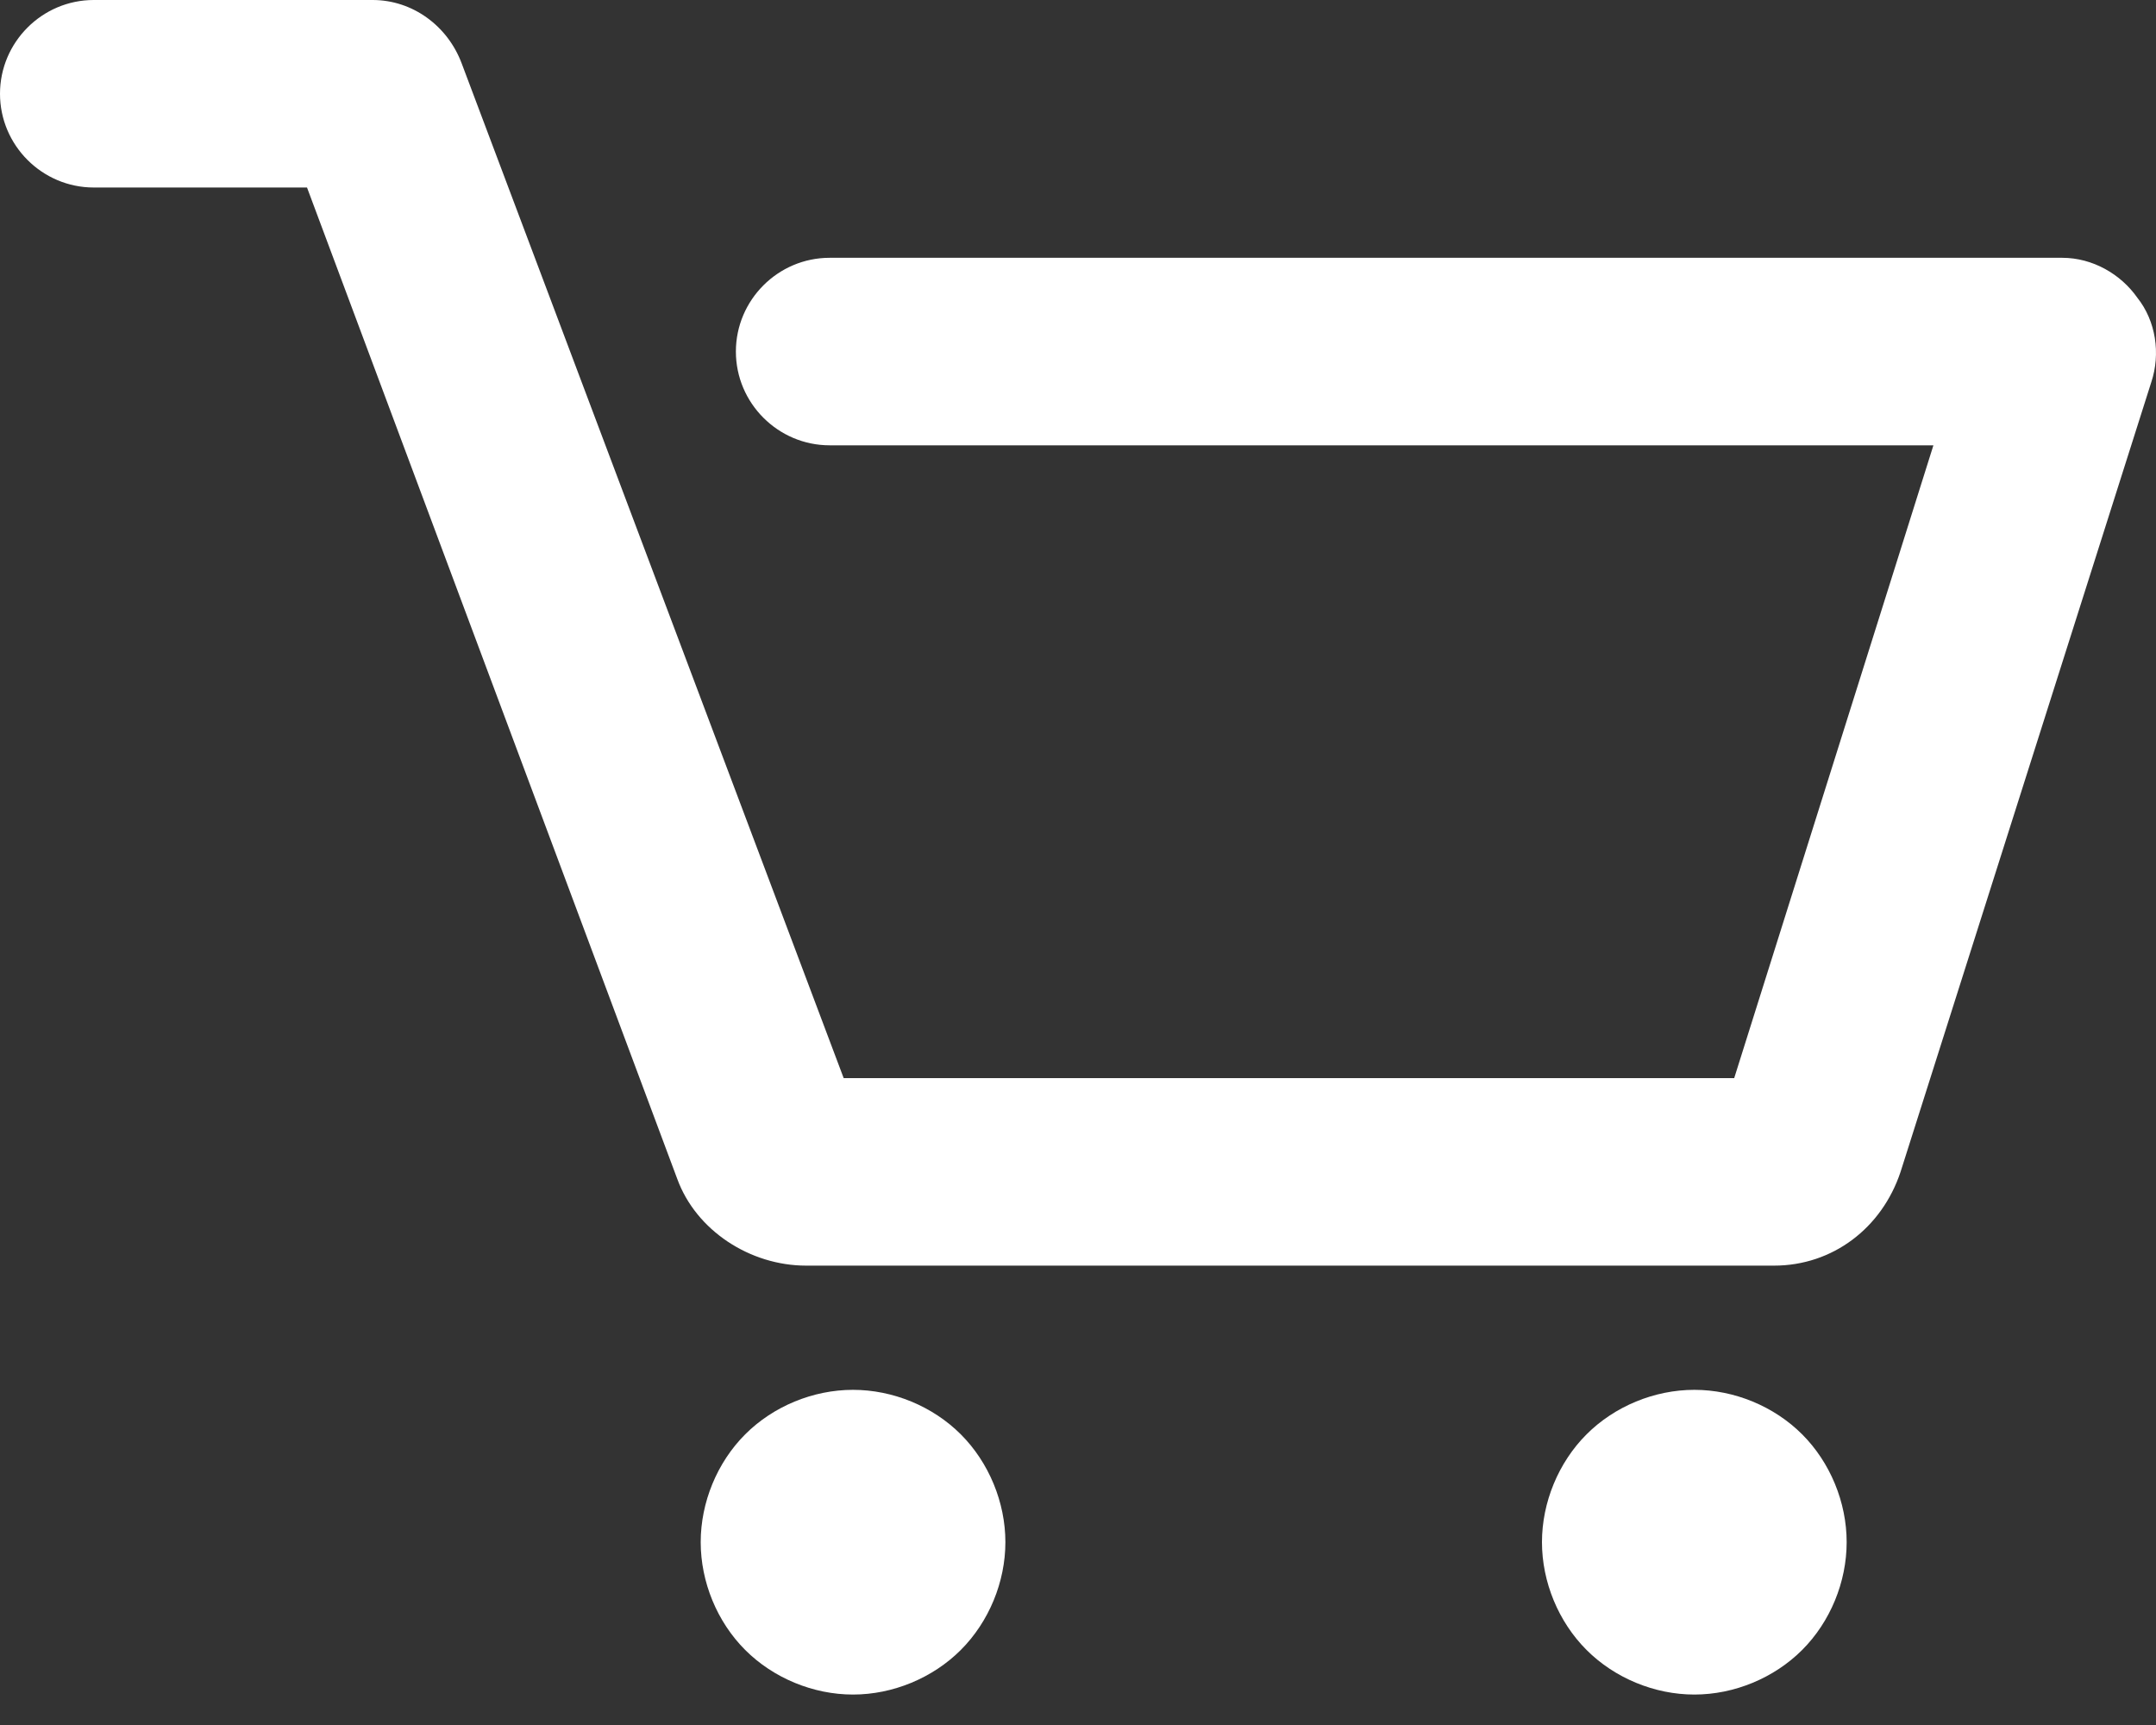 <svg width="25" height="20" viewBox="0 0 25 20" fill="none" xmlns="http://www.w3.org/2000/svg">
<rect x="0" y="0" width="25" height="20" fill="#333333" stroke="none"/>
<path d="M24.946 4.429L22.038 13.587C21.821 14.239 21.25 14.674 20.571 14.674H9.348C8.696 14.674 8.071 14.266 7.853 13.668L3.56 2.174H1.087C0.489 2.174 0 1.685 0 1.087C0 0.489 0.489 0 1.087 0H4.321C4.783 0 5.19 0.299 5.353 0.734L9.783 12.5H20.109L22.419 5.163H9.62C9.022 5.163 8.533 4.674 8.533 4.076C8.533 3.478 9.022 2.989 9.62 2.989H23.913C24.266 2.989 24.592 3.179 24.783 3.451C25 3.723 25.054 4.103 24.946 4.429ZM9.891 16.114C9.429 16.114 8.967 16.304 8.641 16.63C8.315 16.956 8.125 17.419 8.125 17.88C8.125 18.342 8.315 18.804 8.641 19.13C8.967 19.456 9.429 19.647 9.891 19.647C10.353 19.647 10.815 19.456 11.141 19.13C11.467 18.804 11.658 18.342 11.658 17.88C11.658 17.419 11.467 16.956 11.141 16.63C10.815 16.304 10.353 16.114 9.891 16.114ZM19.647 16.114C19.185 16.114 18.723 16.304 18.397 16.63C18.071 16.956 17.88 17.419 17.88 17.88C17.88 18.342 18.071 18.804 18.397 19.13C18.723 19.456 19.185 19.647 19.647 19.647C20.109 19.647 20.571 19.456 20.897 19.13C21.223 18.804 21.413 18.342 21.413 17.88C21.413 17.419 21.223 16.956 20.897 16.63C20.571 16.304 20.109 16.114 19.647 16.114Z" fill="white"/>
</svg>
